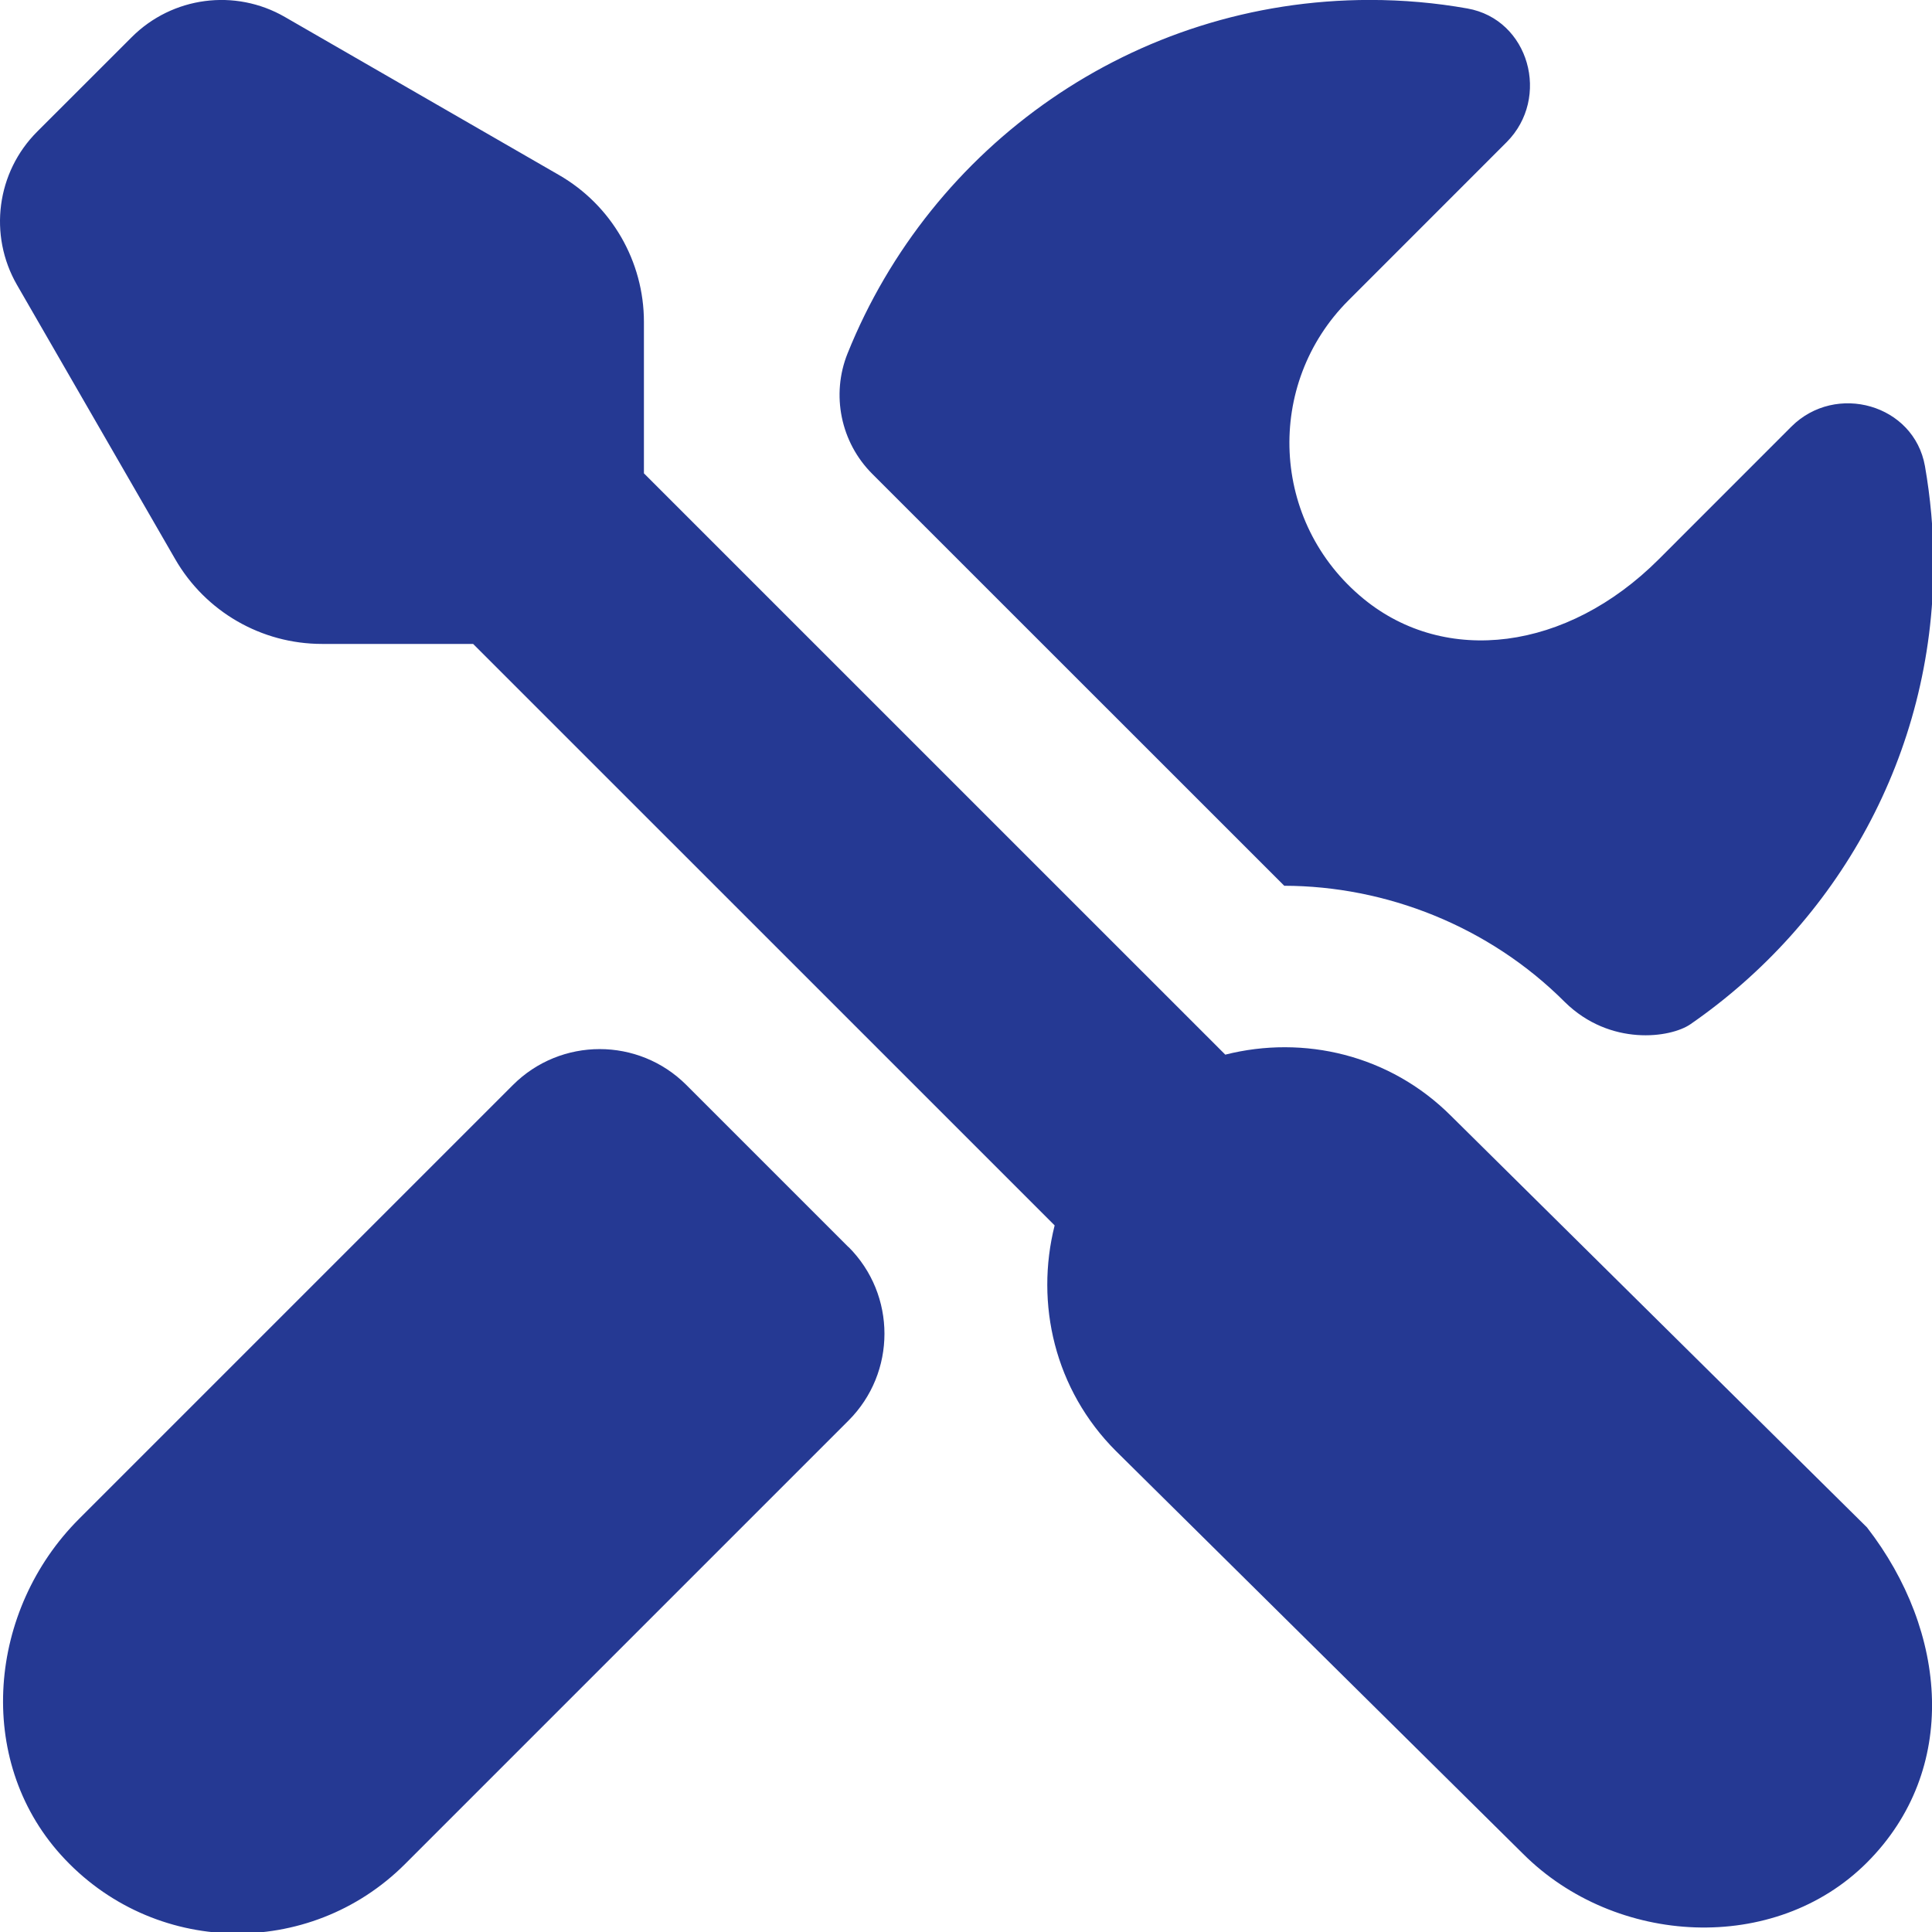 <svg width="34" height="34" viewBox="0 0 34 34" fill="none" xmlns="http://www.w3.org/2000/svg">
<g clip-path="url(#clip0_2161_36488)">
<path d="M14.932 21.944C15.776 22.787 15.776 24.156 14.932 25L7.129 32.803C5.446 34.486 2.684 34.432 1.069 32.64C-0.444 30.96 -0.208 28.329 1.39 26.731L9.026 19.095C9.869 18.252 11.237 18.251 12.08 19.095L14.931 21.946L14.932 21.944ZM22.599 15.588C24.388 15.591 26.203 16.297 27.539 17.635C28.334 18.417 29.399 18.267 29.75 18.024C32.327 16.241 34.026 13.288 34.026 9.917C34.026 9.332 33.973 8.759 33.876 8.203C33.683 7.115 32.307 6.728 31.525 7.508L29.192 9.842C27.569 11.465 25.434 11.714 24 10.541C22.351 9.193 22.26 6.756 23.73 5.287L26.513 2.503C27.294 1.721 26.911 0.341 25.823 0.149C25.267 0.05 24.694 -0.001 24.109 -0.001C19.94 -0.001 16.381 2.574 14.916 6.219C14.623 6.947 14.795 7.785 15.35 8.339L22.599 15.586V15.588ZM25.536 19.638C24.458 18.56 22.942 18.211 21.563 18.56L11.332 8.33V5.665C11.332 4.6 10.763 3.614 9.839 3.081L5.014 0.299C4.138 -0.207 3.032 -0.061 2.317 0.655L0.656 2.315C-0.061 3.03 -0.206 4.138 0.299 5.014L3.083 9.84C3.616 10.764 4.6 11.332 5.666 11.332H8.326L18.56 21.565C18.213 22.942 18.56 24.457 19.638 25.535L26.802 32.623C28.427 34.248 31.234 34.402 32.857 32.776C34.483 31.147 34.278 28.715 32.856 26.88L25.536 19.638Z" fill="#253993"/>
</g>
<defs>
<clipPath id="clip0_2161_36488">
<rect width="34" height="34" fill="white"/>
</clipPath>
</defs>
</svg>
